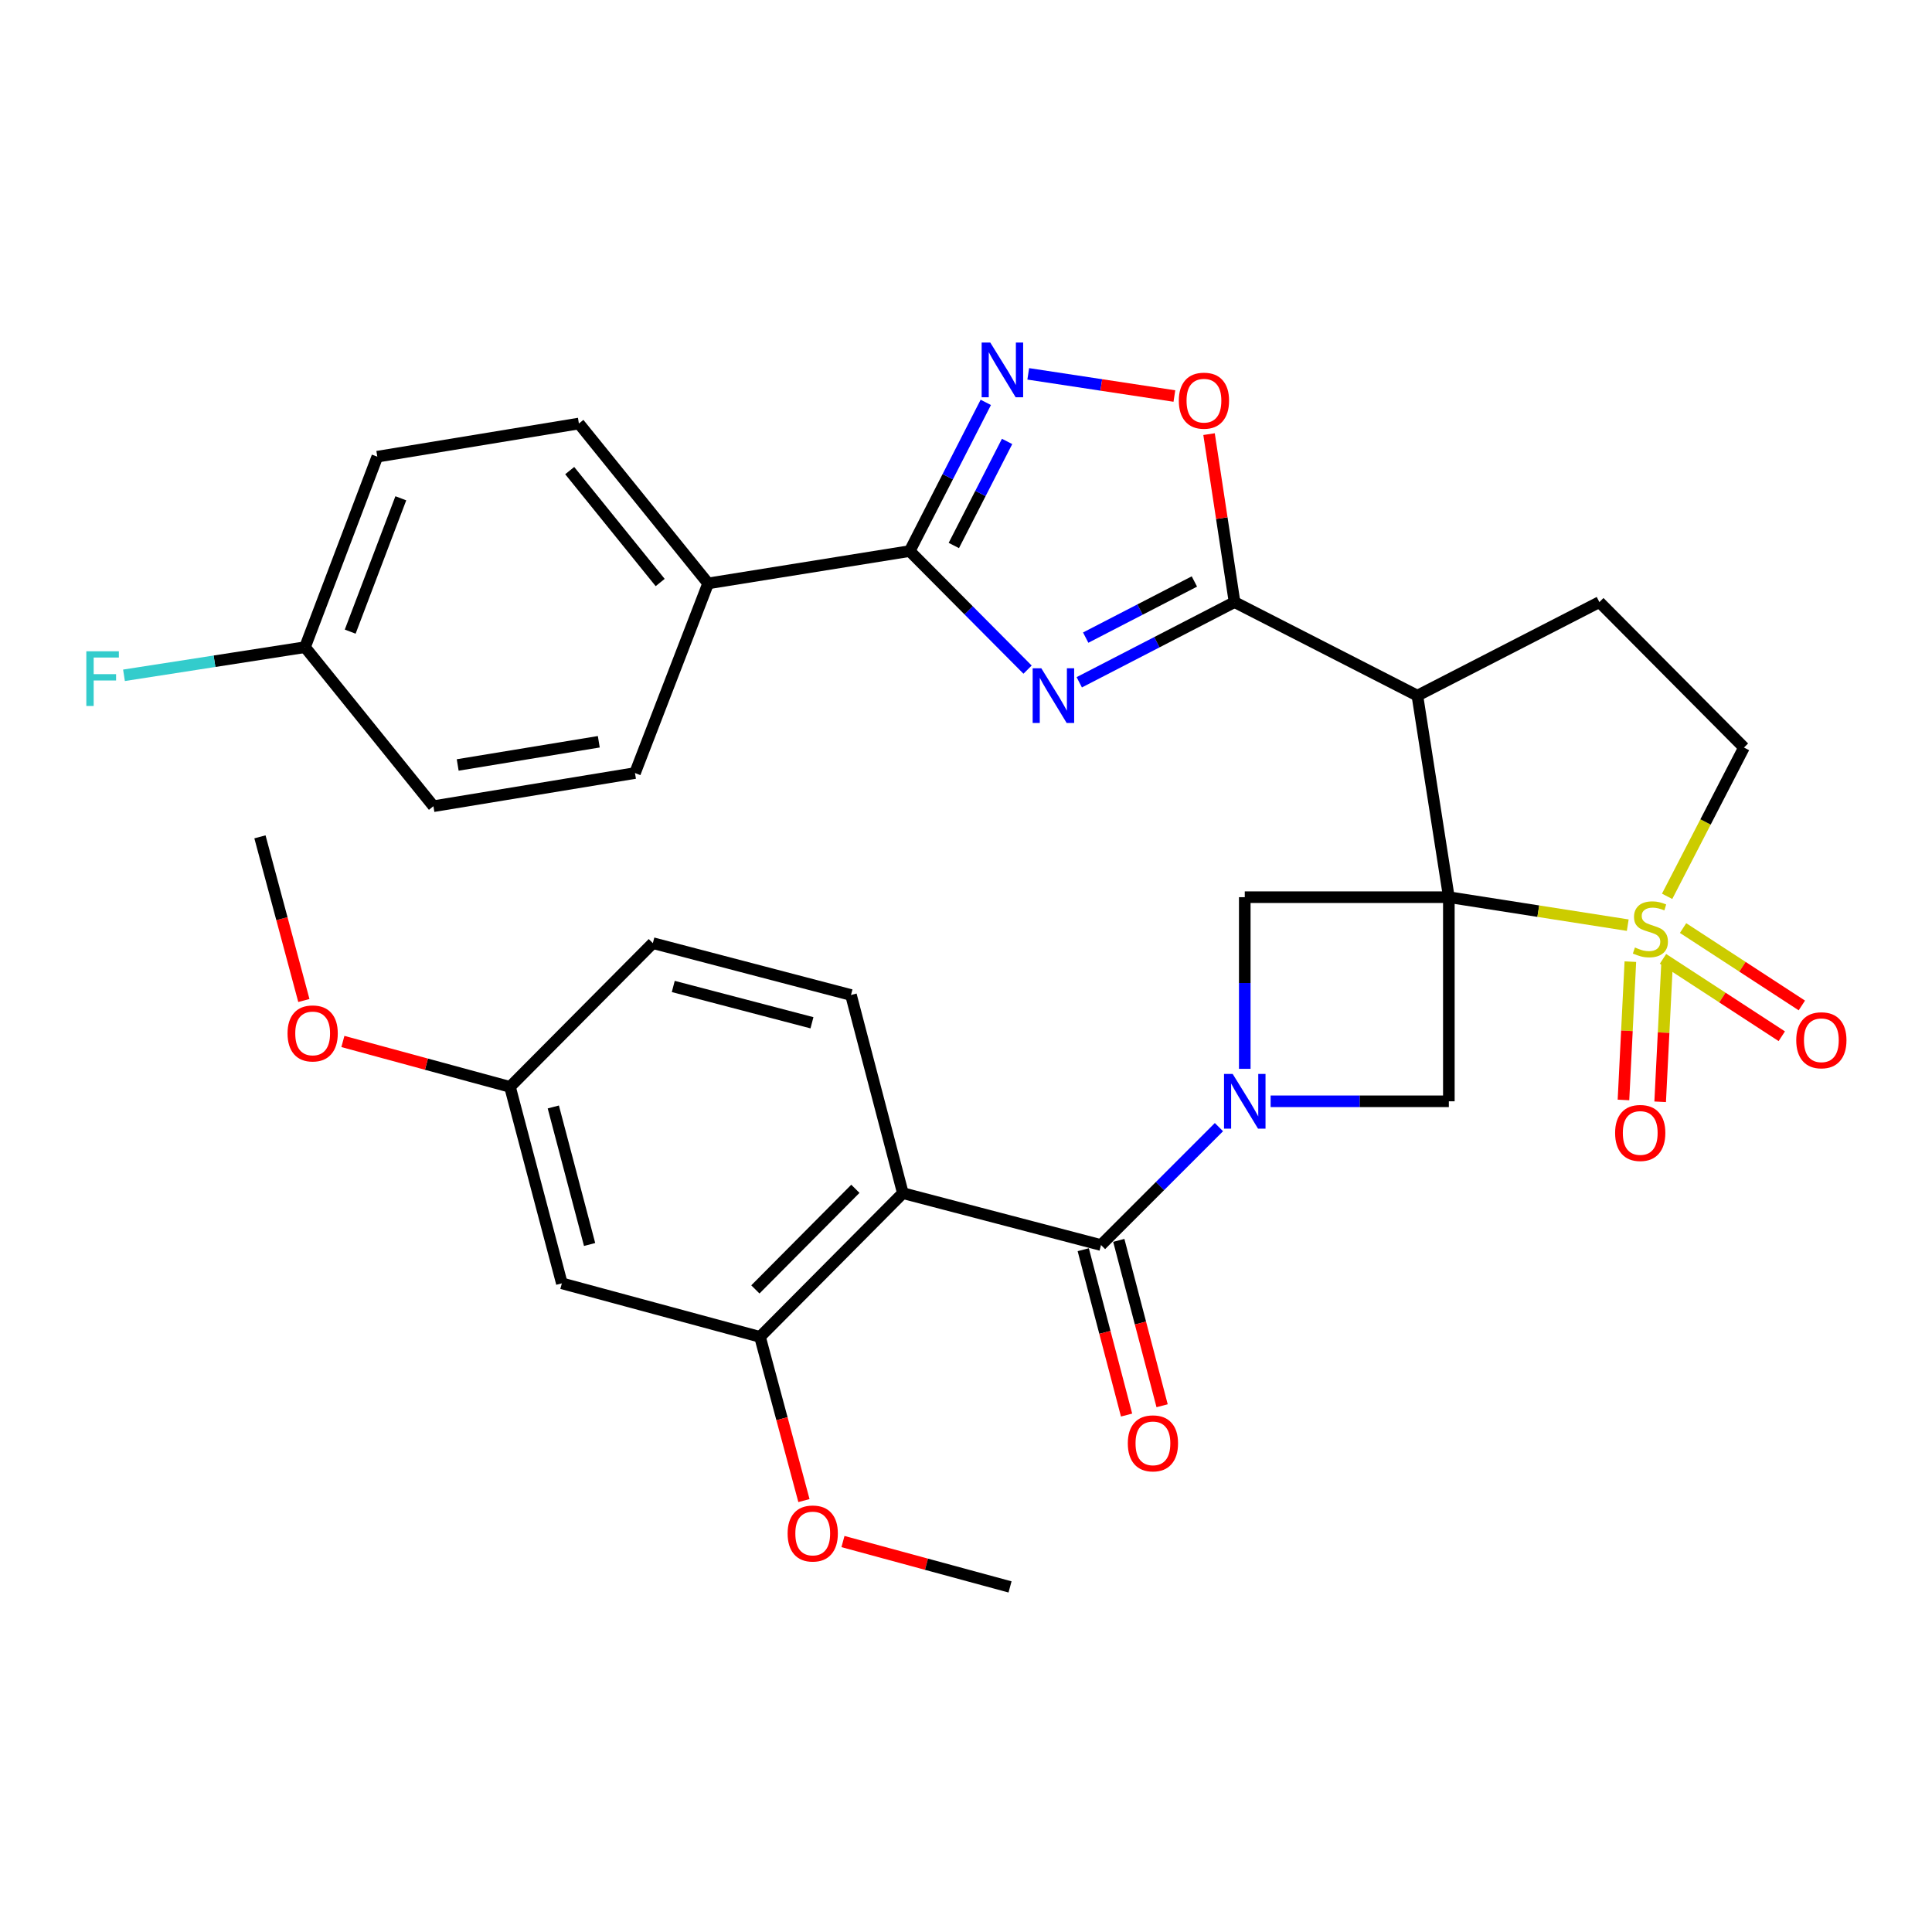 <?xml version='1.0' encoding='iso-8859-1'?>
<svg version='1.1' baseProfile='full'
              xmlns='http://www.w3.org/2000/svg'
                      xmlns:rdkit='http://www.rdkit.org/xml'
                      xmlns:xlink='http://www.w3.org/1999/xlink'
                  xml:space='preserve'
width='1000px' height='1000px' viewBox='0 0 1000 1000'>
<!-- END OF HEADER -->
<rect style='opacity:1.0;fill:#FFFFFF;stroke:none' width='1000' height='1000' x='0' y='0'> </rect>
<path class='bond-0' d='M 749.922,464.38 L 796.222,471.621' style='fill:none;fill-rule:evenodd;stroke:#000000;stroke-width:6px;stroke-linecap:butt;stroke-linejoin:miter;stroke-opacity:1' />
<path class='bond-0' d='M 796.222,471.621 L 842.521,478.862' style='fill:none;fill-rule:evenodd;stroke:#CCCC00;stroke-width:6px;stroke-linecap:butt;stroke-linejoin:miter;stroke-opacity:1' />
<path class='bond-3' d='M 749.922,464.38 L 733.639,360.061' style='fill:none;fill-rule:evenodd;stroke:#000000;stroke-width:6px;stroke-linecap:butt;stroke-linejoin:miter;stroke-opacity:1' />
<path class='bond-8' d='M 749.922,464.38 L 749.922,570.031' style='fill:none;fill-rule:evenodd;stroke:#000000;stroke-width:6px;stroke-linecap:butt;stroke-linejoin:miter;stroke-opacity:1' />
<path class='bond-9' d='M 749.922,464.38 L 644.292,464.38' style='fill:none;fill-rule:evenodd;stroke:#000000;stroke-width:6px;stroke-linecap:butt;stroke-linejoin:miter;stroke-opacity:1' />
<path class='bond-14' d='M 862.898,463.936 L 882.787,425.433' style='fill:none;fill-rule:evenodd;stroke:#CCCC00;stroke-width:6px;stroke-linecap:butt;stroke-linejoin:miter;stroke-opacity:1' />
<path class='bond-14' d='M 882.787,425.433 L 902.676,386.93' style='fill:none;fill-rule:evenodd;stroke:#000000;stroke-width:6px;stroke-linecap:butt;stroke-linejoin:miter;stroke-opacity:1' />
<path class='bond-16' d='M 843.87,497.746 L 842.088,533.541' style='fill:none;fill-rule:evenodd;stroke:#CCCC00;stroke-width:6px;stroke-linecap:butt;stroke-linejoin:miter;stroke-opacity:1' />
<path class='bond-16' d='M 842.088,533.541 L 840.305,569.336' style='fill:none;fill-rule:evenodd;stroke:#FF0000;stroke-width:6px;stroke-linecap:butt;stroke-linejoin:miter;stroke-opacity:1' />
<path class='bond-16' d='M 862.866,498.692 L 861.083,534.487' style='fill:none;fill-rule:evenodd;stroke:#CCCC00;stroke-width:6px;stroke-linecap:butt;stroke-linejoin:miter;stroke-opacity:1' />
<path class='bond-16' d='M 861.083,534.487 L 859.3,570.282' style='fill:none;fill-rule:evenodd;stroke:#FF0000;stroke-width:6px;stroke-linecap:butt;stroke-linejoin:miter;stroke-opacity:1' />
<path class='bond-17' d='M 860.77,496.299 L 891.51,516.328' style='fill:none;fill-rule:evenodd;stroke:#CCCC00;stroke-width:6px;stroke-linecap:butt;stroke-linejoin:miter;stroke-opacity:1' />
<path class='bond-17' d='M 891.51,516.328 L 922.25,536.358' style='fill:none;fill-rule:evenodd;stroke:#FF0000;stroke-width:6px;stroke-linecap:butt;stroke-linejoin:miter;stroke-opacity:1' />
<path class='bond-17' d='M 871.153,480.364 L 901.893,500.393' style='fill:none;fill-rule:evenodd;stroke:#CCCC00;stroke-width:6px;stroke-linecap:butt;stroke-linejoin:miter;stroke-opacity:1' />
<path class='bond-17' d='M 901.893,500.393 L 932.633,520.423' style='fill:none;fill-rule:evenodd;stroke:#FF0000;stroke-width:6px;stroke-linecap:butt;stroke-linejoin:miter;stroke-opacity:1' />
<path class='bond-1' d='M 644.292,553.23 L 644.292,508.805' style='fill:none;fill-rule:evenodd;stroke:#0000FF;stroke-width:6px;stroke-linecap:butt;stroke-linejoin:miter;stroke-opacity:1' />
<path class='bond-1' d='M 644.292,508.805 L 644.292,464.38' style='fill:none;fill-rule:evenodd;stroke:#000000;stroke-width:6px;stroke-linecap:butt;stroke-linejoin:miter;stroke-opacity:1' />
<path class='bond-5' d='M 630.921,583.4 L 600.403,613.913' style='fill:none;fill-rule:evenodd;stroke:#0000FF;stroke-width:6px;stroke-linecap:butt;stroke-linejoin:miter;stroke-opacity:1' />
<path class='bond-5' d='M 600.403,613.913 L 569.885,644.427' style='fill:none;fill-rule:evenodd;stroke:#000000;stroke-width:6px;stroke-linecap:butt;stroke-linejoin:miter;stroke-opacity:1' />
<path class='bond-33' d='M 657.673,570.031 L 703.797,570.031' style='fill:none;fill-rule:evenodd;stroke:#0000FF;stroke-width:6px;stroke-linecap:butt;stroke-linejoin:miter;stroke-opacity:1' />
<path class='bond-33' d='M 703.797,570.031 L 749.922,570.031' style='fill:none;fill-rule:evenodd;stroke:#000000;stroke-width:6px;stroke-linecap:butt;stroke-linejoin:miter;stroke-opacity:1' />
<path class='bond-2' d='M 558.623,353.152 L 598.811,332.4' style='fill:none;fill-rule:evenodd;stroke:#0000FF;stroke-width:6px;stroke-linecap:butt;stroke-linejoin:miter;stroke-opacity:1' />
<path class='bond-2' d='M 598.811,332.4 L 638.998,311.647' style='fill:none;fill-rule:evenodd;stroke:#000000;stroke-width:6px;stroke-linecap:butt;stroke-linejoin:miter;stroke-opacity:1' />
<path class='bond-2' d='M 561.953,330.028 L 590.084,315.501' style='fill:none;fill-rule:evenodd;stroke:#0000FF;stroke-width:6px;stroke-linecap:butt;stroke-linejoin:miter;stroke-opacity:1' />
<path class='bond-2' d='M 590.084,315.501 L 618.215,300.974' style='fill:none;fill-rule:evenodd;stroke:#000000;stroke-width:6px;stroke-linecap:butt;stroke-linejoin:miter;stroke-opacity:1' />
<path class='bond-7' d='M 531.867,346.603 L 501.363,315.917' style='fill:none;fill-rule:evenodd;stroke:#0000FF;stroke-width:6px;stroke-linecap:butt;stroke-linejoin:miter;stroke-opacity:1' />
<path class='bond-7' d='M 501.363,315.917 L 470.859,285.231' style='fill:none;fill-rule:evenodd;stroke:#000000;stroke-width:6px;stroke-linecap:butt;stroke-linejoin:miter;stroke-opacity:1' />
<path class='bond-4' d='M 733.639,360.061 L 638.998,311.647' style='fill:none;fill-rule:evenodd;stroke:#000000;stroke-width:6px;stroke-linecap:butt;stroke-linejoin:miter;stroke-opacity:1' />
<path class='bond-13' d='M 733.639,360.061 L 827.836,311.647' style='fill:none;fill-rule:evenodd;stroke:#000000;stroke-width:6px;stroke-linecap:butt;stroke-linejoin:miter;stroke-opacity:1' />
<path class='bond-11' d='M 638.998,311.647 L 632.399,268.176' style='fill:none;fill-rule:evenodd;stroke:#000000;stroke-width:6px;stroke-linecap:butt;stroke-linejoin:miter;stroke-opacity:1' />
<path class='bond-11' d='M 632.399,268.176 L 625.801,224.704' style='fill:none;fill-rule:evenodd;stroke:#FF0000;stroke-width:6px;stroke-linecap:butt;stroke-linejoin:miter;stroke-opacity:1' />
<path class='bond-6' d='M 569.885,644.427 L 467.32,617.568' style='fill:none;fill-rule:evenodd;stroke:#000000;stroke-width:6px;stroke-linecap:butt;stroke-linejoin:miter;stroke-opacity:1' />
<path class='bond-20' d='M 560.686,646.837 L 571.898,689.635' style='fill:none;fill-rule:evenodd;stroke:#000000;stroke-width:6px;stroke-linecap:butt;stroke-linejoin:miter;stroke-opacity:1' />
<path class='bond-20' d='M 571.898,689.635 L 583.11,732.432' style='fill:none;fill-rule:evenodd;stroke:#FF0000;stroke-width:6px;stroke-linecap:butt;stroke-linejoin:miter;stroke-opacity:1' />
<path class='bond-20' d='M 579.084,642.017 L 590.296,684.815' style='fill:none;fill-rule:evenodd;stroke:#000000;stroke-width:6px;stroke-linecap:butt;stroke-linejoin:miter;stroke-opacity:1' />
<path class='bond-20' d='M 590.296,684.815 L 601.508,727.612' style='fill:none;fill-rule:evenodd;stroke:#FF0000;stroke-width:6px;stroke-linecap:butt;stroke-linejoin:miter;stroke-opacity:1' />
<path class='bond-12' d='M 467.32,617.568 L 393.378,691.964' style='fill:none;fill-rule:evenodd;stroke:#000000;stroke-width:6px;stroke-linecap:butt;stroke-linejoin:miter;stroke-opacity:1' />
<path class='bond-12' d='M 442.739,615.32 L 390.979,667.398' style='fill:none;fill-rule:evenodd;stroke:#000000;stroke-width:6px;stroke-linecap:butt;stroke-linejoin:miter;stroke-opacity:1' />
<path class='bond-15' d='M 467.32,617.568 L 440.471,515.013' style='fill:none;fill-rule:evenodd;stroke:#000000;stroke-width:6px;stroke-linecap:butt;stroke-linejoin:miter;stroke-opacity:1' />
<path class='bond-19' d='M 470.859,285.231 L 366.529,301.968' style='fill:none;fill-rule:evenodd;stroke:#000000;stroke-width:6px;stroke-linecap:butt;stroke-linejoin:miter;stroke-opacity:1' />
<path class='bond-35' d='M 470.859,285.231 L 490.553,246.751' style='fill:none;fill-rule:evenodd;stroke:#000000;stroke-width:6px;stroke-linecap:butt;stroke-linejoin:miter;stroke-opacity:1' />
<path class='bond-35' d='M 490.553,246.751 L 510.246,208.271' style='fill:none;fill-rule:evenodd;stroke:#0000FF;stroke-width:6px;stroke-linecap:butt;stroke-linejoin:miter;stroke-opacity:1' />
<path class='bond-35' d='M 493.698,282.352 L 507.483,255.416' style='fill:none;fill-rule:evenodd;stroke:#000000;stroke-width:6px;stroke-linecap:butt;stroke-linejoin:miter;stroke-opacity:1' />
<path class='bond-35' d='M 507.483,255.416 L 521.268,228.48' style='fill:none;fill-rule:evenodd;stroke:#0000FF;stroke-width:6px;stroke-linecap:butt;stroke-linejoin:miter;stroke-opacity:1' />
<path class='bond-10' d='M 532.218,193.508 L 570.039,199.246' style='fill:none;fill-rule:evenodd;stroke:#0000FF;stroke-width:6px;stroke-linecap:butt;stroke-linejoin:miter;stroke-opacity:1' />
<path class='bond-10' d='M 570.039,199.246 L 607.86,204.985' style='fill:none;fill-rule:evenodd;stroke:#FF0000;stroke-width:6px;stroke-linecap:butt;stroke-linejoin:miter;stroke-opacity:1' />
<path class='bond-18' d='M 393.378,691.964 L 290.812,664.249' style='fill:none;fill-rule:evenodd;stroke:#000000;stroke-width:6px;stroke-linecap:butt;stroke-linejoin:miter;stroke-opacity:1' />
<path class='bond-25' d='M 393.378,691.964 L 404.749,734.333' style='fill:none;fill-rule:evenodd;stroke:#000000;stroke-width:6px;stroke-linecap:butt;stroke-linejoin:miter;stroke-opacity:1' />
<path class='bond-25' d='M 404.749,734.333 L 416.12,776.701' style='fill:none;fill-rule:evenodd;stroke:#FF0000;stroke-width:6px;stroke-linecap:butt;stroke-linejoin:miter;stroke-opacity:1' />
<path class='bond-34' d='M 827.836,311.647 L 902.676,386.93' style='fill:none;fill-rule:evenodd;stroke:#000000;stroke-width:6px;stroke-linecap:butt;stroke-linejoin:miter;stroke-opacity:1' />
<path class='bond-24' d='M 440.471,515.013 L 337.916,488.165' style='fill:none;fill-rule:evenodd;stroke:#000000;stroke-width:6px;stroke-linecap:butt;stroke-linejoin:miter;stroke-opacity:1' />
<path class='bond-24' d='M 420.271,529.385 L 348.482,510.591' style='fill:none;fill-rule:evenodd;stroke:#000000;stroke-width:6px;stroke-linecap:butt;stroke-linejoin:miter;stroke-opacity:1' />
<path class='bond-36' d='M 290.812,664.249 L 263.974,562.561' style='fill:none;fill-rule:evenodd;stroke:#000000;stroke-width:6px;stroke-linecap:butt;stroke-linejoin:miter;stroke-opacity:1' />
<path class='bond-36' d='M 305.176,644.143 L 286.389,572.961' style='fill:none;fill-rule:evenodd;stroke:#000000;stroke-width:6px;stroke-linecap:butt;stroke-linejoin:miter;stroke-opacity:1' />
<path class='bond-21' d='M 366.529,301.968 L 299.635,219.214' style='fill:none;fill-rule:evenodd;stroke:#000000;stroke-width:6px;stroke-linecap:butt;stroke-linejoin:miter;stroke-opacity:1' />
<path class='bond-21' d='M 341.704,301.511 L 294.878,243.583' style='fill:none;fill-rule:evenodd;stroke:#000000;stroke-width:6px;stroke-linecap:butt;stroke-linejoin:miter;stroke-opacity:1' />
<path class='bond-22' d='M 366.529,301.968 L 328.671,400.128' style='fill:none;fill-rule:evenodd;stroke:#000000;stroke-width:6px;stroke-linecap:butt;stroke-linejoin:miter;stroke-opacity:1' />
<path class='bond-27' d='M 299.635,219.214 L 195.294,236.373' style='fill:none;fill-rule:evenodd;stroke:#000000;stroke-width:6px;stroke-linecap:butt;stroke-linejoin:miter;stroke-opacity:1' />
<path class='bond-28' d='M 328.671,400.128 L 224.341,417.287' style='fill:none;fill-rule:evenodd;stroke:#000000;stroke-width:6px;stroke-linecap:butt;stroke-linejoin:miter;stroke-opacity:1' />
<path class='bond-28' d='M 309.934,383.935 L 236.903,395.946' style='fill:none;fill-rule:evenodd;stroke:#000000;stroke-width:6px;stroke-linecap:butt;stroke-linejoin:miter;stroke-opacity:1' />
<path class='bond-23' d='M 263.974,562.561 L 337.916,488.165' style='fill:none;fill-rule:evenodd;stroke:#000000;stroke-width:6px;stroke-linecap:butt;stroke-linejoin:miter;stroke-opacity:1' />
<path class='bond-30' d='M 263.974,562.561 L 220.726,550.813' style='fill:none;fill-rule:evenodd;stroke:#000000;stroke-width:6px;stroke-linecap:butt;stroke-linejoin:miter;stroke-opacity:1' />
<path class='bond-30' d='M 220.726,550.813 L 177.477,539.064' style='fill:none;fill-rule:evenodd;stroke:#FF0000;stroke-width:6px;stroke-linecap:butt;stroke-linejoin:miter;stroke-opacity:1' />
<path class='bond-31' d='M 436.316,797.902 L 479.554,809.646' style='fill:none;fill-rule:evenodd;stroke:#FF0000;stroke-width:6px;stroke-linecap:butt;stroke-linejoin:miter;stroke-opacity:1' />
<path class='bond-31' d='M 479.554,809.646 L 522.792,821.389' style='fill:none;fill-rule:evenodd;stroke:#000000;stroke-width:6px;stroke-linecap:butt;stroke-linejoin:miter;stroke-opacity:1' />
<path class='bond-26' d='M 157.869,334.977 L 224.341,417.287' style='fill:none;fill-rule:evenodd;stroke:#000000;stroke-width:6px;stroke-linecap:butt;stroke-linejoin:miter;stroke-opacity:1' />
<path class='bond-29' d='M 157.869,334.977 L 111.023,342.258' style='fill:none;fill-rule:evenodd;stroke:#000000;stroke-width:6px;stroke-linecap:butt;stroke-linejoin:miter;stroke-opacity:1' />
<path class='bond-29' d='M 111.023,342.258 L 64.176,349.539' style='fill:none;fill-rule:evenodd;stroke:#33CCCC;stroke-width:6px;stroke-linecap:butt;stroke-linejoin:miter;stroke-opacity:1' />
<path class='bond-37' d='M 157.869,334.977 L 195.294,236.373' style='fill:none;fill-rule:evenodd;stroke:#000000;stroke-width:6px;stroke-linecap:butt;stroke-linejoin:miter;stroke-opacity:1' />
<path class='bond-37' d='M 181.264,326.935 L 207.462,257.913' style='fill:none;fill-rule:evenodd;stroke:#000000;stroke-width:6px;stroke-linecap:butt;stroke-linejoin:miter;stroke-opacity:1' />
<path class='bond-32' d='M 157.282,517.863 L 145.916,475.505' style='fill:none;fill-rule:evenodd;stroke:#FF0000;stroke-width:6px;stroke-linecap:butt;stroke-linejoin:miter;stroke-opacity:1' />
<path class='bond-32' d='M 145.916,475.505 L 134.549,433.147' style='fill:none;fill-rule:evenodd;stroke:#000000;stroke-width:6px;stroke-linecap:butt;stroke-linejoin:miter;stroke-opacity:1' />
<path  class='atom-1' d='M 846.241 490.414
Q 846.561 490.534, 847.881 491.094
Q 849.201 491.654, 850.641 492.014
Q 852.121 492.334, 853.561 492.334
Q 856.241 492.334, 857.801 491.054
Q 859.361 489.734, 859.361 487.454
Q 859.361 485.894, 858.561 484.934
Q 857.801 483.974, 856.601 483.454
Q 855.401 482.934, 853.401 482.334
Q 850.881 481.574, 849.361 480.854
Q 847.881 480.134, 846.801 478.614
Q 845.761 477.094, 845.761 474.534
Q 845.761 470.974, 848.161 468.774
Q 850.601 466.574, 855.401 466.574
Q 858.681 466.574, 862.401 468.134
L 861.481 471.214
Q 858.081 469.814, 855.521 469.814
Q 852.761 469.814, 851.241 470.974
Q 849.721 472.094, 849.761 474.054
Q 849.761 475.574, 850.521 476.494
Q 851.321 477.414, 852.441 477.934
Q 853.601 478.454, 855.521 479.054
Q 858.081 479.854, 859.601 480.654
Q 861.121 481.454, 862.201 483.094
Q 863.321 484.694, 863.321 487.454
Q 863.321 491.374, 860.681 493.494
Q 858.081 495.574, 853.721 495.574
Q 851.201 495.574, 849.281 495.014
Q 847.401 494.494, 845.161 493.574
L 846.241 490.414
' fill='#CCCC00'/>
<path  class='atom-2' d='M 638.032 555.871
L 647.312 570.871
Q 648.232 572.351, 649.712 575.031
Q 651.192 577.711, 651.272 577.871
L 651.272 555.871
L 655.032 555.871
L 655.032 584.191
L 651.152 584.191
L 641.192 567.791
Q 640.032 565.871, 638.792 563.671
Q 637.592 561.471, 637.232 560.791
L 637.232 584.191
L 633.552 584.191
L 633.552 555.871
L 638.032 555.871
' fill='#0000FF'/>
<path  class='atom-3' d='M 538.985 345.901
L 548.265 360.901
Q 549.185 362.381, 550.665 365.061
Q 552.145 367.741, 552.225 367.901
L 552.225 345.901
L 555.985 345.901
L 555.985 374.221
L 552.105 374.221
L 542.145 357.821
Q 540.985 355.901, 539.745 353.701
Q 538.545 351.501, 538.185 350.821
L 538.185 374.221
L 534.505 374.221
L 534.505 345.901
L 538.985 345.901
' fill='#0000FF'/>
<path  class='atom-11' d='M 512.58 177.318
L 521.86 192.318
Q 522.78 193.798, 524.26 196.478
Q 525.74 199.158, 525.82 199.318
L 525.82 177.318
L 529.58 177.318
L 529.58 205.638
L 525.7 205.638
L 515.74 189.238
Q 514.58 187.318, 513.34 185.118
Q 512.14 182.918, 511.78 182.238
L 511.78 205.638
L 508.1 205.638
L 508.1 177.318
L 512.58 177.318
' fill='#0000FF'/>
<path  class='atom-12' d='M 610.16 207.386
Q 610.16 200.586, 613.52 196.786
Q 616.88 192.986, 623.16 192.986
Q 629.44 192.986, 632.8 196.786
Q 636.16 200.586, 636.16 207.386
Q 636.16 214.266, 632.76 218.186
Q 629.36 222.066, 623.16 222.066
Q 616.92 222.066, 613.52 218.186
Q 610.16 214.306, 610.16 207.386
M 623.16 218.866
Q 627.48 218.866, 629.8 215.986
Q 632.16 213.066, 632.16 207.386
Q 632.16 201.826, 629.8 199.026
Q 627.48 196.186, 623.16 196.186
Q 618.84 196.186, 616.48 198.986
Q 614.16 201.786, 614.16 207.386
Q 614.16 213.106, 616.48 215.986
Q 618.84 218.866, 623.16 218.866
' fill='#FF0000'/>
<path  class='atom-17' d='M 835.979 586.415
Q 835.979 579.615, 839.339 575.815
Q 842.699 572.015, 848.979 572.015
Q 855.259 572.015, 858.619 575.815
Q 861.979 579.615, 861.979 586.415
Q 861.979 593.295, 858.579 597.215
Q 855.179 601.095, 848.979 601.095
Q 842.739 601.095, 839.339 597.215
Q 835.979 593.335, 835.979 586.415
M 848.979 597.895
Q 853.299 597.895, 855.619 595.015
Q 857.979 592.095, 857.979 586.415
Q 857.979 580.855, 855.619 578.055
Q 853.299 575.215, 848.979 575.215
Q 844.659 575.215, 842.299 578.015
Q 839.979 580.815, 839.979 586.415
Q 839.979 592.135, 842.299 595.015
Q 844.659 597.895, 848.979 597.895
' fill='#FF0000'/>
<path  class='atom-18' d='M 929.733 538.434
Q 929.733 531.634, 933.093 527.834
Q 936.453 524.034, 942.733 524.034
Q 949.013 524.034, 952.373 527.834
Q 955.733 531.634, 955.733 538.434
Q 955.733 545.314, 952.333 549.234
Q 948.933 553.114, 942.733 553.114
Q 936.493 553.114, 933.093 549.234
Q 929.733 545.354, 929.733 538.434
M 942.733 549.914
Q 947.053 549.914, 949.373 547.034
Q 951.733 544.114, 951.733 538.434
Q 951.733 532.874, 949.373 530.074
Q 947.053 527.234, 942.733 527.234
Q 938.413 527.234, 936.053 530.034
Q 933.733 532.834, 933.733 538.434
Q 933.733 544.154, 936.053 547.034
Q 938.413 549.914, 942.733 549.914
' fill='#FF0000'/>
<path  class='atom-21' d='M 583.755 747.073
Q 583.755 740.273, 587.115 736.473
Q 590.475 732.673, 596.755 732.673
Q 603.035 732.673, 606.395 736.473
Q 609.755 740.273, 609.755 747.073
Q 609.755 753.953, 606.355 757.873
Q 602.955 761.753, 596.755 761.753
Q 590.515 761.753, 587.115 757.873
Q 583.755 753.993, 583.755 747.073
M 596.755 758.553
Q 601.075 758.553, 603.395 755.673
Q 605.755 752.753, 605.755 747.073
Q 605.755 741.513, 603.395 738.713
Q 601.075 735.873, 596.755 735.873
Q 592.435 735.873, 590.075 738.673
Q 587.755 741.473, 587.755 747.073
Q 587.755 752.793, 590.075 755.673
Q 592.435 758.553, 596.755 758.553
' fill='#FF0000'/>
<path  class='atom-26' d='M 407.67 793.733
Q 407.67 786.933, 411.03 783.133
Q 414.39 779.333, 420.67 779.333
Q 426.95 779.333, 430.31 783.133
Q 433.67 786.933, 433.67 793.733
Q 433.67 800.613, 430.27 804.533
Q 426.87 808.413, 420.67 808.413
Q 414.43 808.413, 411.03 804.533
Q 407.67 800.653, 407.67 793.733
M 420.67 805.213
Q 424.99 805.213, 427.31 802.333
Q 429.67 799.413, 429.67 793.733
Q 429.67 788.173, 427.31 785.373
Q 424.99 782.533, 420.67 782.533
Q 416.35 782.533, 413.99 785.333
Q 411.67 788.133, 411.67 793.733
Q 411.67 799.453, 413.99 802.333
Q 416.35 805.213, 420.67 805.213
' fill='#FF0000'/>
<path  class='atom-30' d='M 44.686 337.099
L 61.526 337.099
L 61.526 340.339
L 48.486 340.339
L 48.486 348.939
L 60.086 348.939
L 60.086 352.219
L 48.486 352.219
L 48.486 365.419
L 44.686 365.419
L 44.686 337.099
' fill='#33CCCC'/>
<path  class='atom-31' d='M 148.831 534.894
Q 148.831 528.094, 152.191 524.294
Q 155.551 520.494, 161.831 520.494
Q 168.111 520.494, 171.471 524.294
Q 174.831 528.094, 174.831 534.894
Q 174.831 541.774, 171.431 545.694
Q 168.031 549.574, 161.831 549.574
Q 155.591 549.574, 152.191 545.694
Q 148.831 541.814, 148.831 534.894
M 161.831 546.374
Q 166.151 546.374, 168.471 543.494
Q 170.831 540.574, 170.831 534.894
Q 170.831 529.334, 168.471 526.534
Q 166.151 523.694, 161.831 523.694
Q 157.511 523.694, 155.151 526.494
Q 152.831 529.294, 152.831 534.894
Q 152.831 540.614, 155.151 543.494
Q 157.511 546.374, 161.831 546.374
' fill='#FF0000'/>
</svg>
